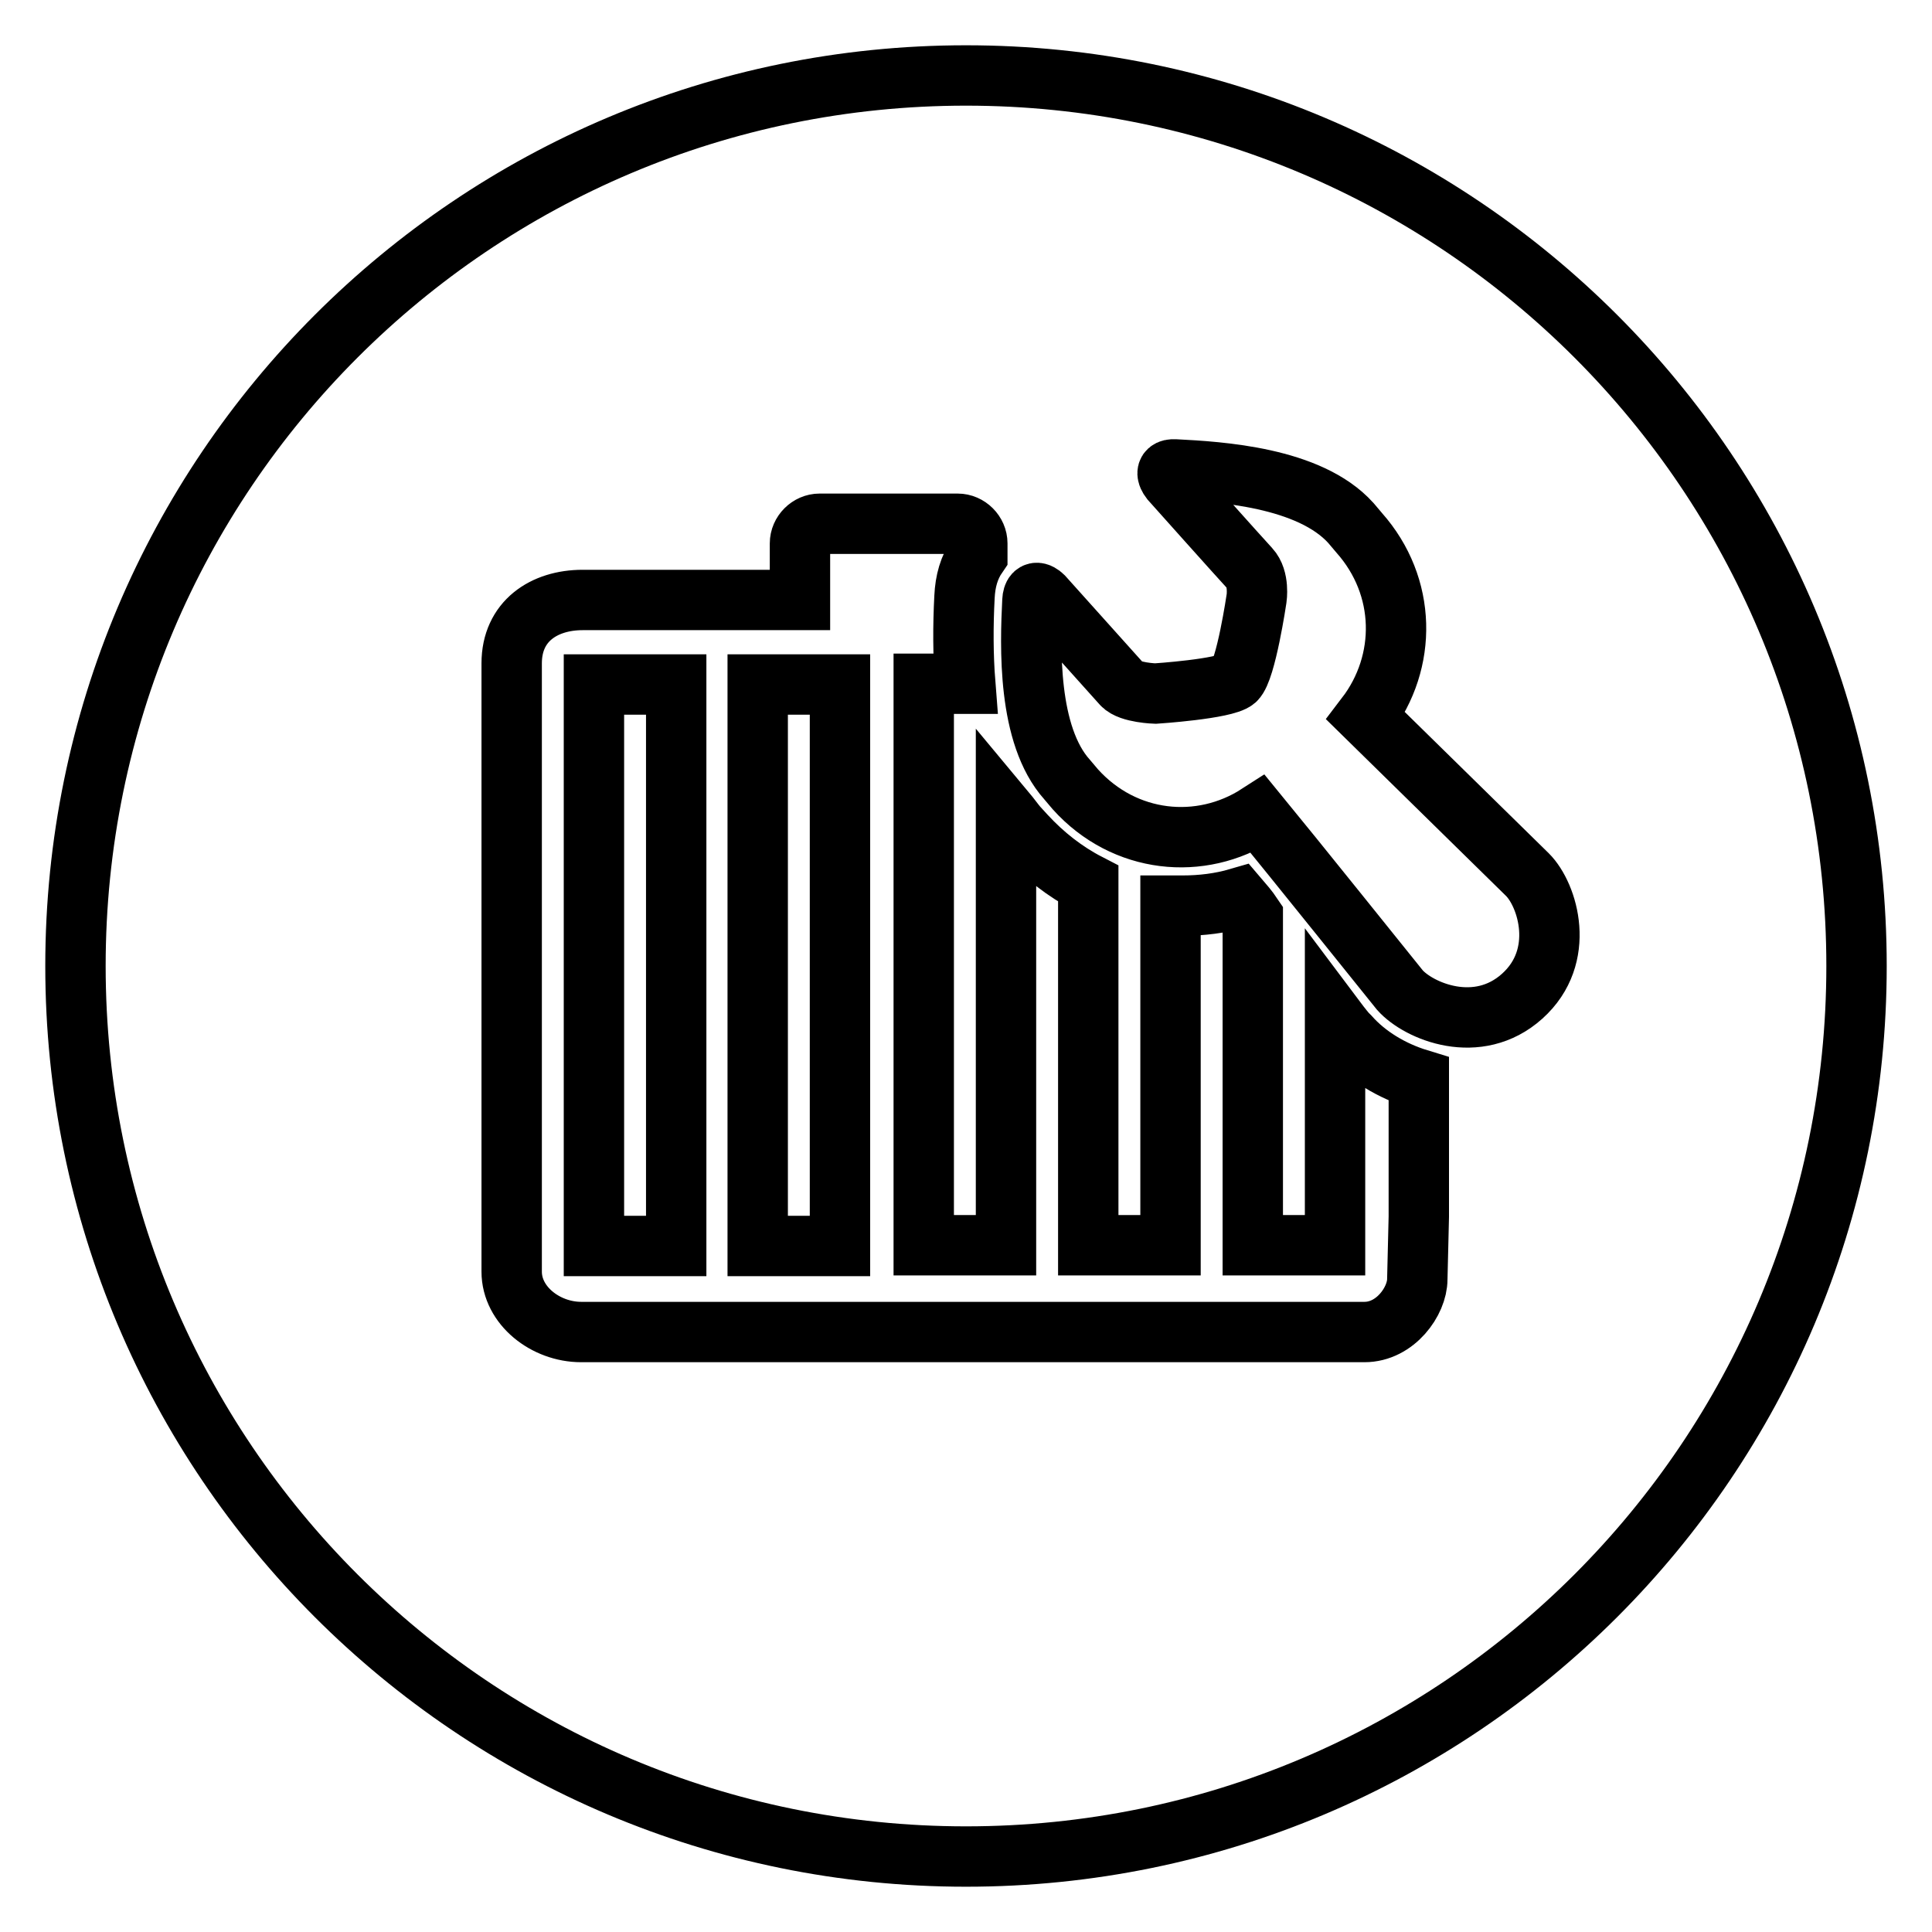 <?xml version="1.0" encoding="utf-8"?>
<!-- Svg Vector Icons : http://www.onlinewebfonts.com/icon -->
<!DOCTYPE svg PUBLIC "-//W3C//DTD SVG 1.1//EN" "http://www.w3.org/Graphics/SVG/1.1/DTD/svg11.dtd">
<svg version="1.1" xmlns="http://www.w3.org/2000/svg" xmlns:xlink="http://www.w3.org/1999/xlink" x="0px" y="0px" viewBox="0 0 256 256" enable-background="new 0 0 256 256" xml:space="preserve">
<g><g><path stroke-width="8" fill-opacity="0" stroke="#000000"  d="M100.4,90.7h10.9v74.4h-10.9V90.7z"/><path stroke-width="8" fill-opacity="0" stroke="#000000"  d="M128,10C62.8,10,10,62.8,10,128c0,65.2,52.8,118,118,118c65.2,0,118-52.8,118-118C246,62.8,193.2,10,128,10z M187.8,169.5c0,2.9-2.9,7-7,7H77c-4.7,0-9.2-3.5-9.2-8V87.9c0-5.6,4.3-8.4,9.4-8.4H106c0-0.1,0-0.2,0-0.4V72c0-1.4,1.2-2.6,2.6-2.6h18.3c1.4,0,2.6,1.2,2.6,2.6v1.6c0,0,0,0,0,0c-1.1,1.6-1.6,3.4-1.7,5.5c-0.2,3.8-0.2,7.7,0.1,11.5h-5.5v74.4h10.9v-57.4c0.5,0.6,1,1.3,1.5,1.9l1.1,1.2c2.4,2.6,5.2,4.8,8.3,6.4v47.9h10.9v-45c0.5,0,1.1,0,1.6,0l0,0c2.5,0,5-0.3,7.4-1c0.6,0.7,1.3,1.5,1.9,2.4v43.6h10.9v-30c0.9,1.2,1.5,1.9,1.5,1.9l0.2,0.2l0.2,0.2c2.3,2.6,5.6,4.6,9.2,5.7l0,18.2L187.8,169.5L187.8,169.5z M201.7,132c-5.9,5.3-13.7,2-16.2-0.8c0,0-15.1-18.8-18.8-23.3c-7.6,4.9-17.7,3.9-24.2-3.3l-1.1-1.3c-5.3-5.9-4.9-17.7-4.6-23.7c0.1-1.9,1.4-0.6,1.4-0.6s9.5,10.6,10.5,11.7c1,1.1,4.4,1.2,4.4,1.2s9.2-0.6,10.6-1.8c1.4-1.3,2.8-10.8,2.8-10.8s0.4-2.6-0.9-4c-1.3-1.4-10.5-11.7-10.5-11.7s-1.2-1.5,0.6-1.4c5.9,0.3,17.8,1,23.3,7.1l1.1,1.3c6.3,7.1,6.4,17.1,0.9,24.3l21.4,21C205.1,118.6,207.6,126.7,201.7,132z"/><path stroke-width="8" fill-opacity="0" stroke="#000000"  d="M78.7,90.7h10.9v74.4H78.7V90.7z"/></g></g>
</svg>